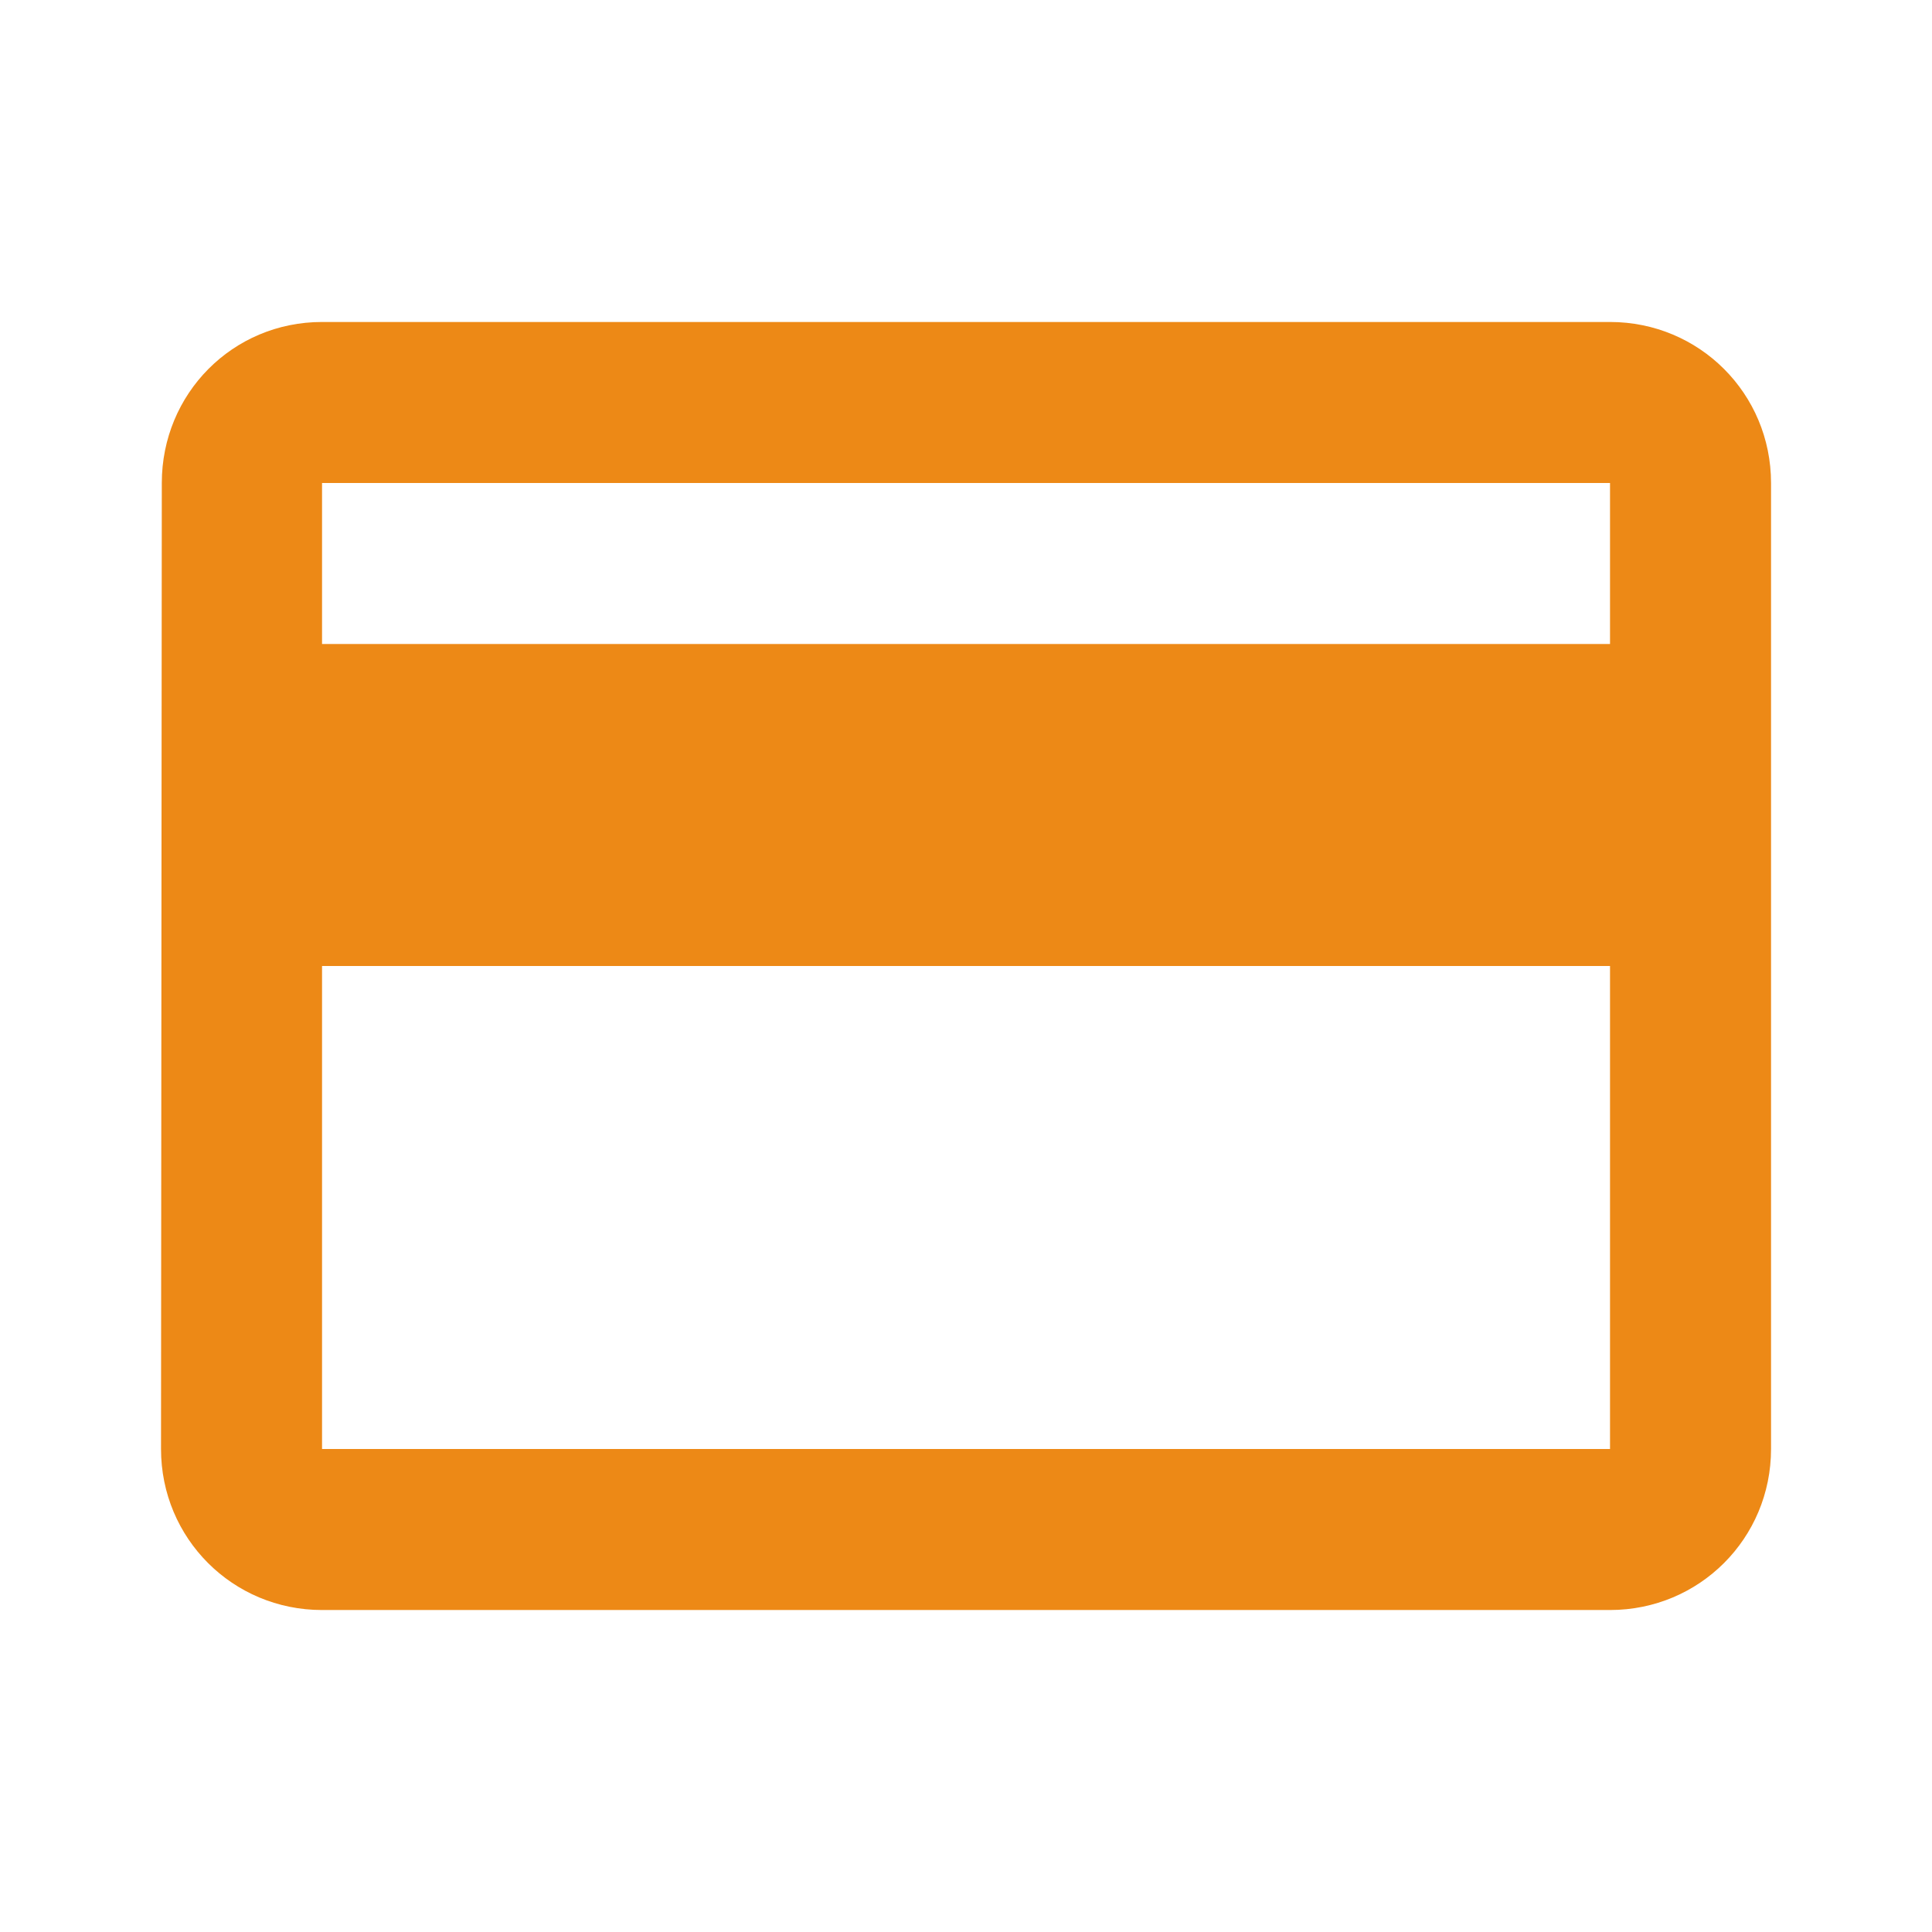 <svg width="32" height="32" viewBox="0 0 32 32" fill="#ED8916" xmlns="http://www.w3.org/2000/svg">
<path d="M26.667 5.333H5.334C3.854 5.333 2.68 6.52 2.68 8L2.667 24C2.667 25.48 3.854 26.667 5.334 26.667H26.667C28.147 26.667 29.334 25.48 29.334 24V8C29.334 6.52 28.147 5.333 26.667 5.333ZM26.667 24H5.334V16H26.667V24ZM26.667 10.667H5.334V8H26.667V10.667Z" fill="inherit"/>
</svg>
